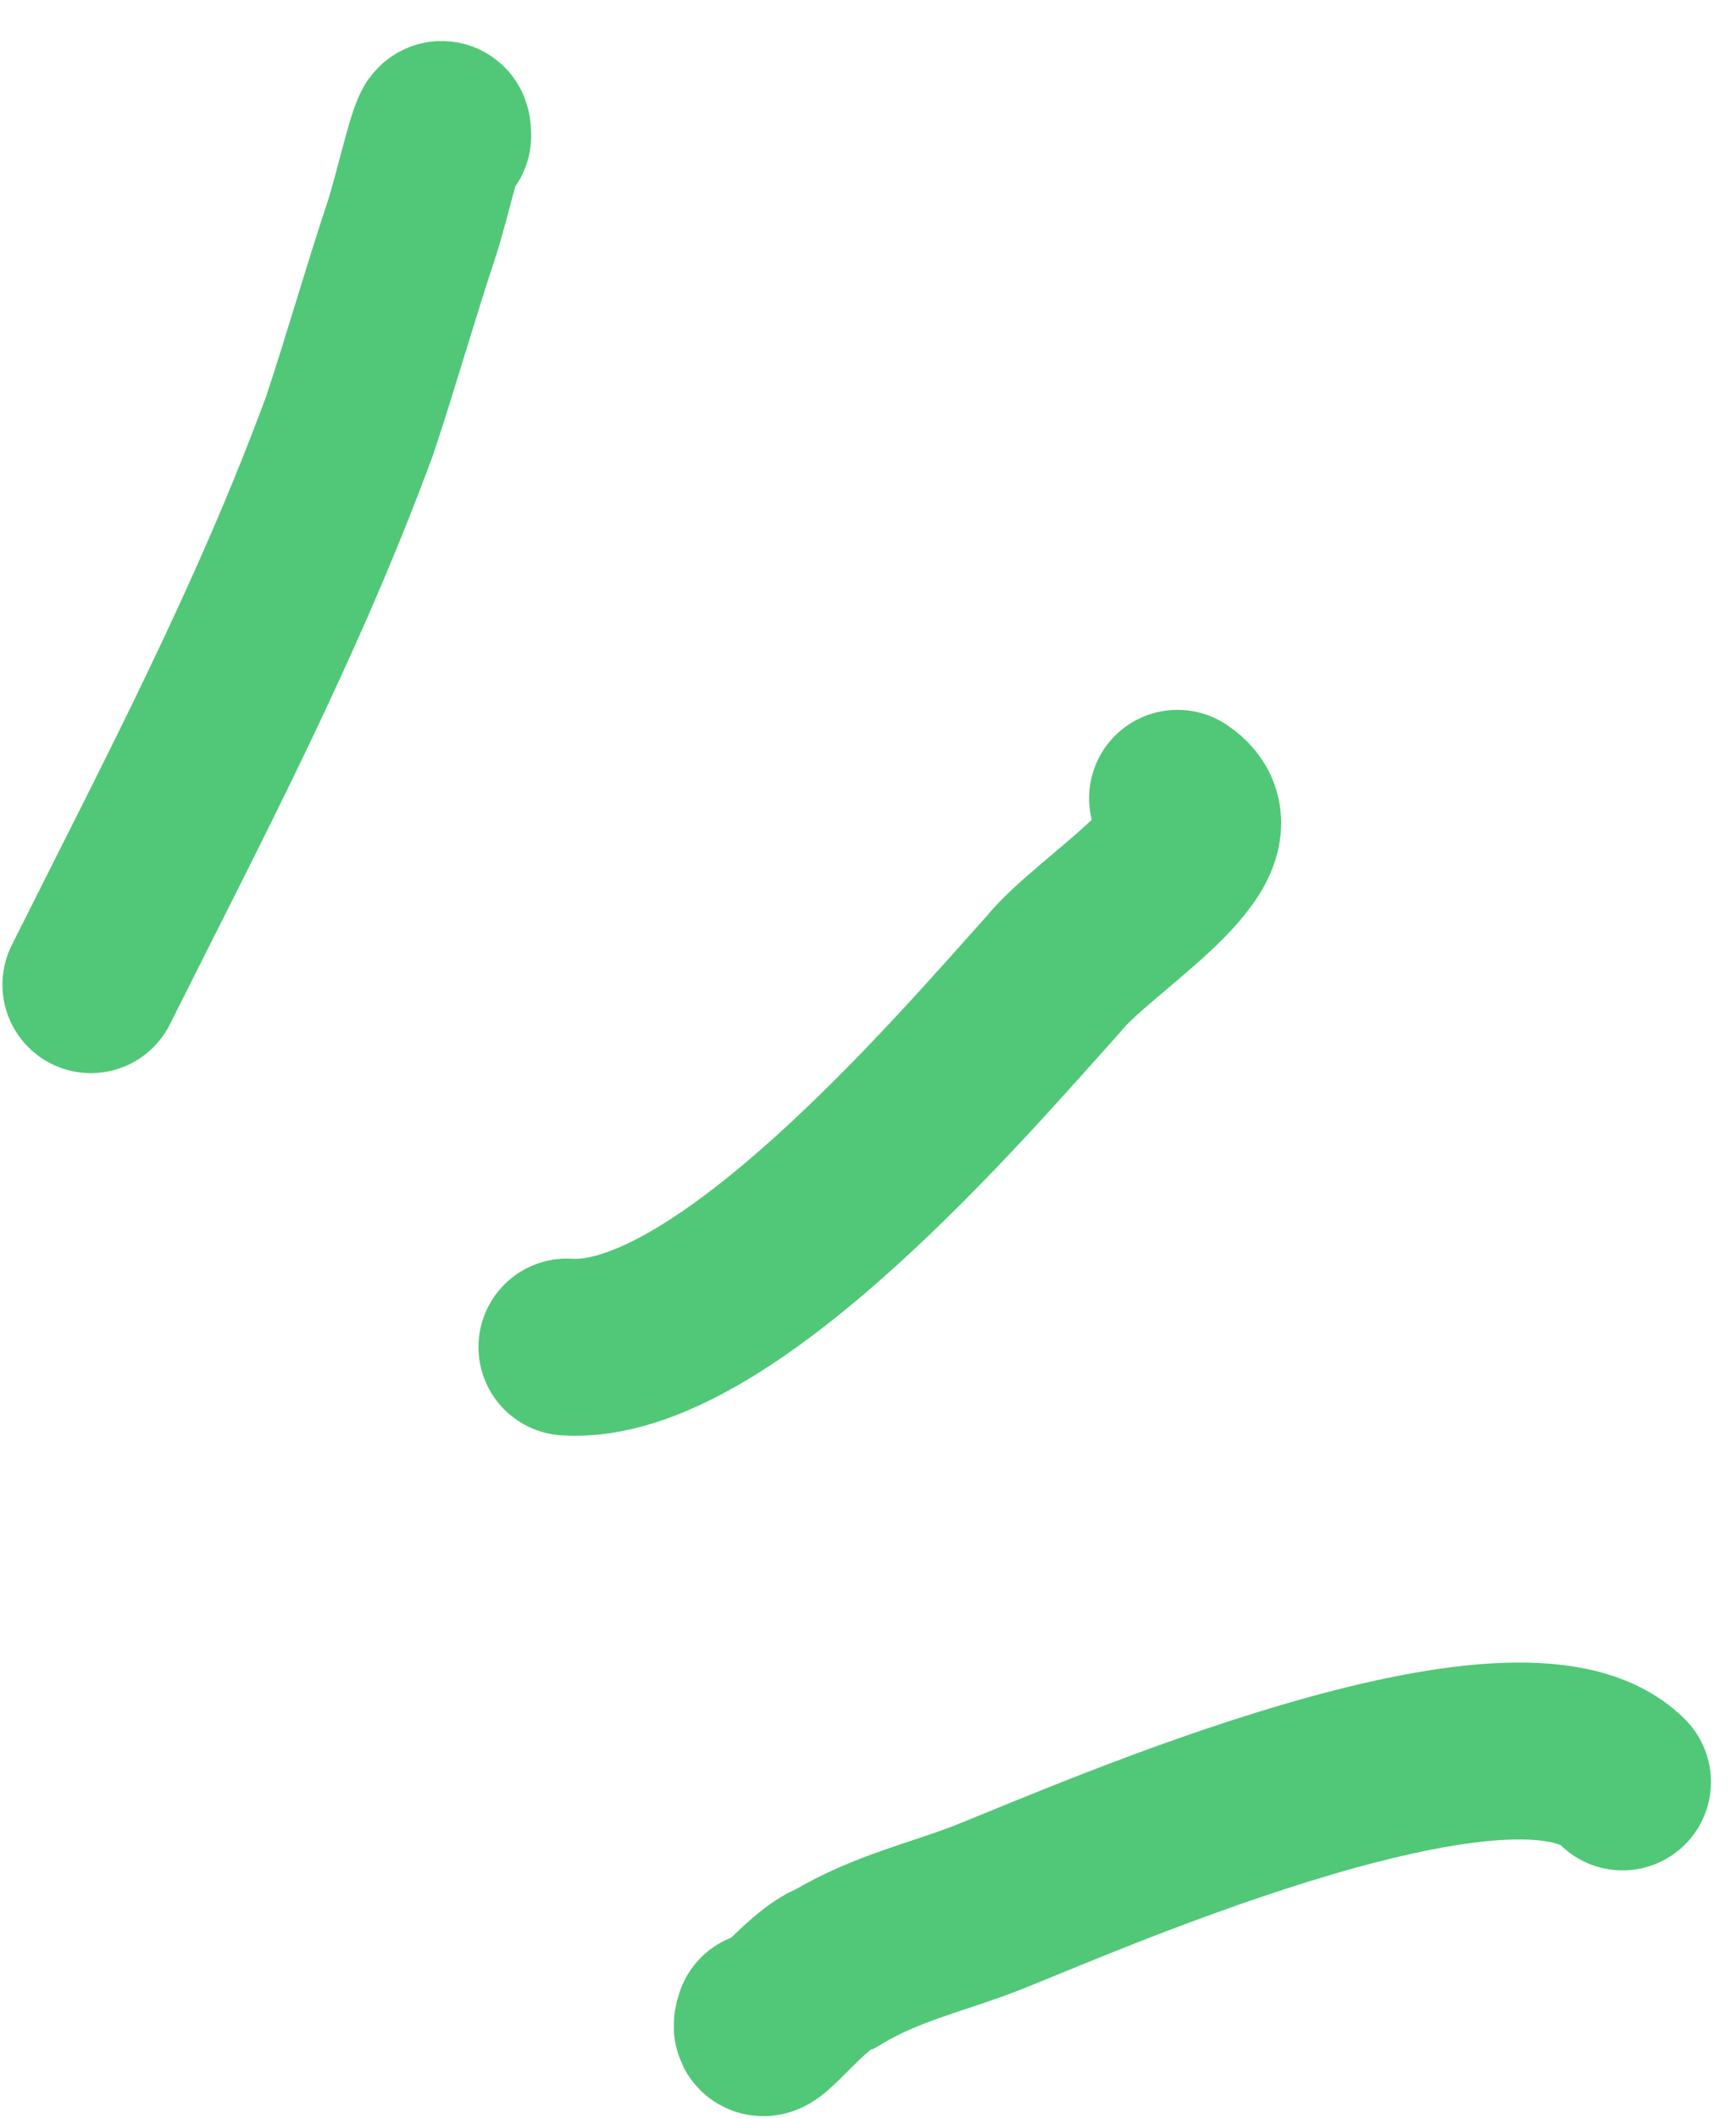 <?xml version="1.0" encoding="UTF-8"?> <svg xmlns="http://www.w3.org/2000/svg" width="41" height="50" viewBox="0 0 41 50" fill="none"><path d="M10.457 3.205C10.457 2.471 9.968 4.671 9.724 5.404C9.235 6.871 8.746 8.582 8.257 10.049C6.546 14.693 4.346 18.848 2.146 23.247" stroke="#50C878" stroke-width="4.177" stroke-miterlimit="1.5" stroke-linecap="round"></path><path d="M27.81 18.847C29.276 19.825 25.854 21.78 24.877 23.002C22.677 25.447 17.055 32.046 13.389 31.802" stroke="#50C878" stroke-width="4.177" stroke-miterlimit="1.5" stroke-linecap="round"></path><path d="M18.033 47.69C17.788 48.424 19.011 46.713 19.744 46.468C20.966 45.735 22.188 45.49 23.41 45.002C25.854 44.024 35.876 39.624 38.32 42.069" stroke="#50C878" stroke-width="4.177" stroke-miterlimit="1.5" stroke-linecap="round"></path></svg> 